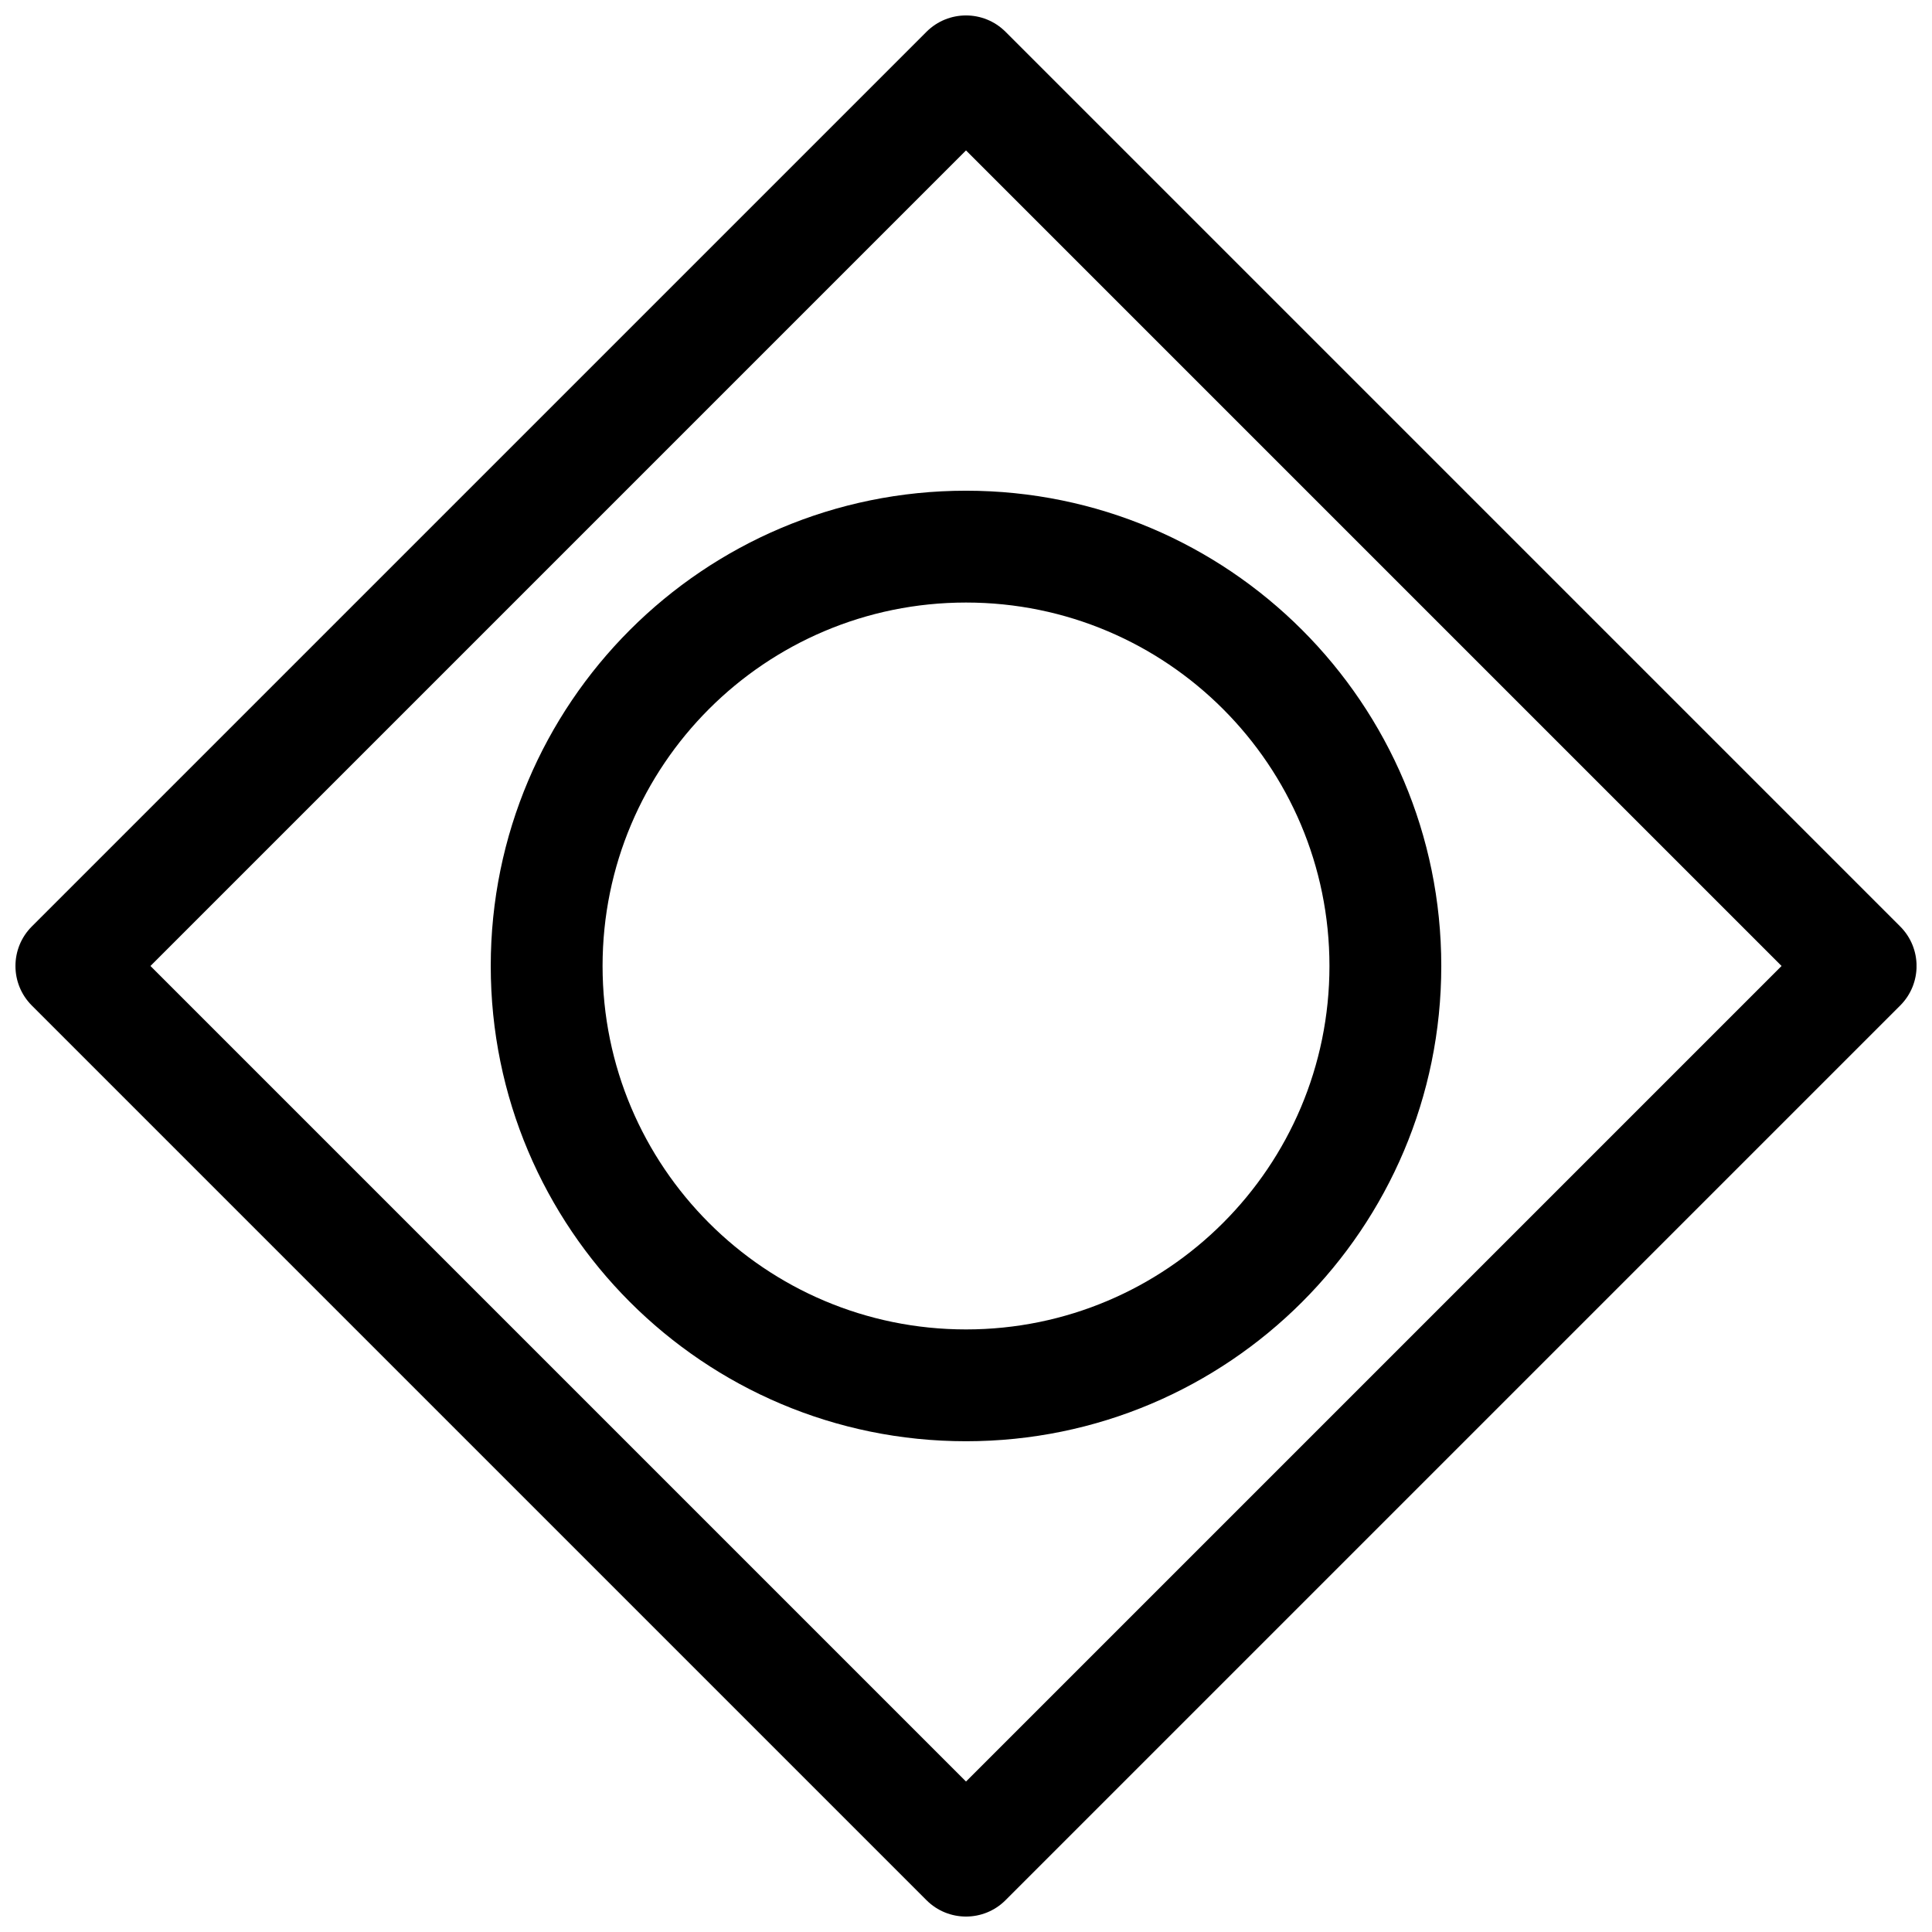 <?xml version="1.0" encoding="UTF-8"?>
<!-- Uploaded to: SVG Repo, www.svgrepo.com, Generator: SVG Repo Mixer Tools -->
<svg width="800px" height="800px" version="1.1" viewBox="144 144 512 512" xmlns="http://www.w3.org/2000/svg">
 <defs>
  <clipPath id="a">
   <path d="m148.09 148.09h503.81v503.81h-503.81z"/>
  </clipPath>
 </defs>
 <g clip-path="url(#a)">
  <path d="m410.48 152.43 237.09 237.09c5.789 5.789 5.789 15.172 0 20.957l-237.09 237.09c-5.785 5.789-15.168 5.789-20.957 0l-237.09-237.09c-5.785-5.785-5.785-15.168 0-20.957l237.09-237.09c5.789-5.785 15.172-5.785 20.957 0zm-10.477 31.434-216.13 216.13 216.13 216.13 216.13-216.13zm0 342.08c-69.562 0-125.95-56.391-125.95-125.95 0-69.562 56.391-125.95 125.95-125.95 69.559 0 125.95 56.391 125.95 125.95 0 69.559-56.391 125.95-125.95 125.95zm0-29.633c53.191 0 96.316-43.125 96.316-96.316 0-53.195-43.125-96.316-96.316-96.316-53.195 0-96.316 43.121-96.316 96.316 0 53.191 43.121 96.316 96.316 96.316z"/>
 </g>
</svg>